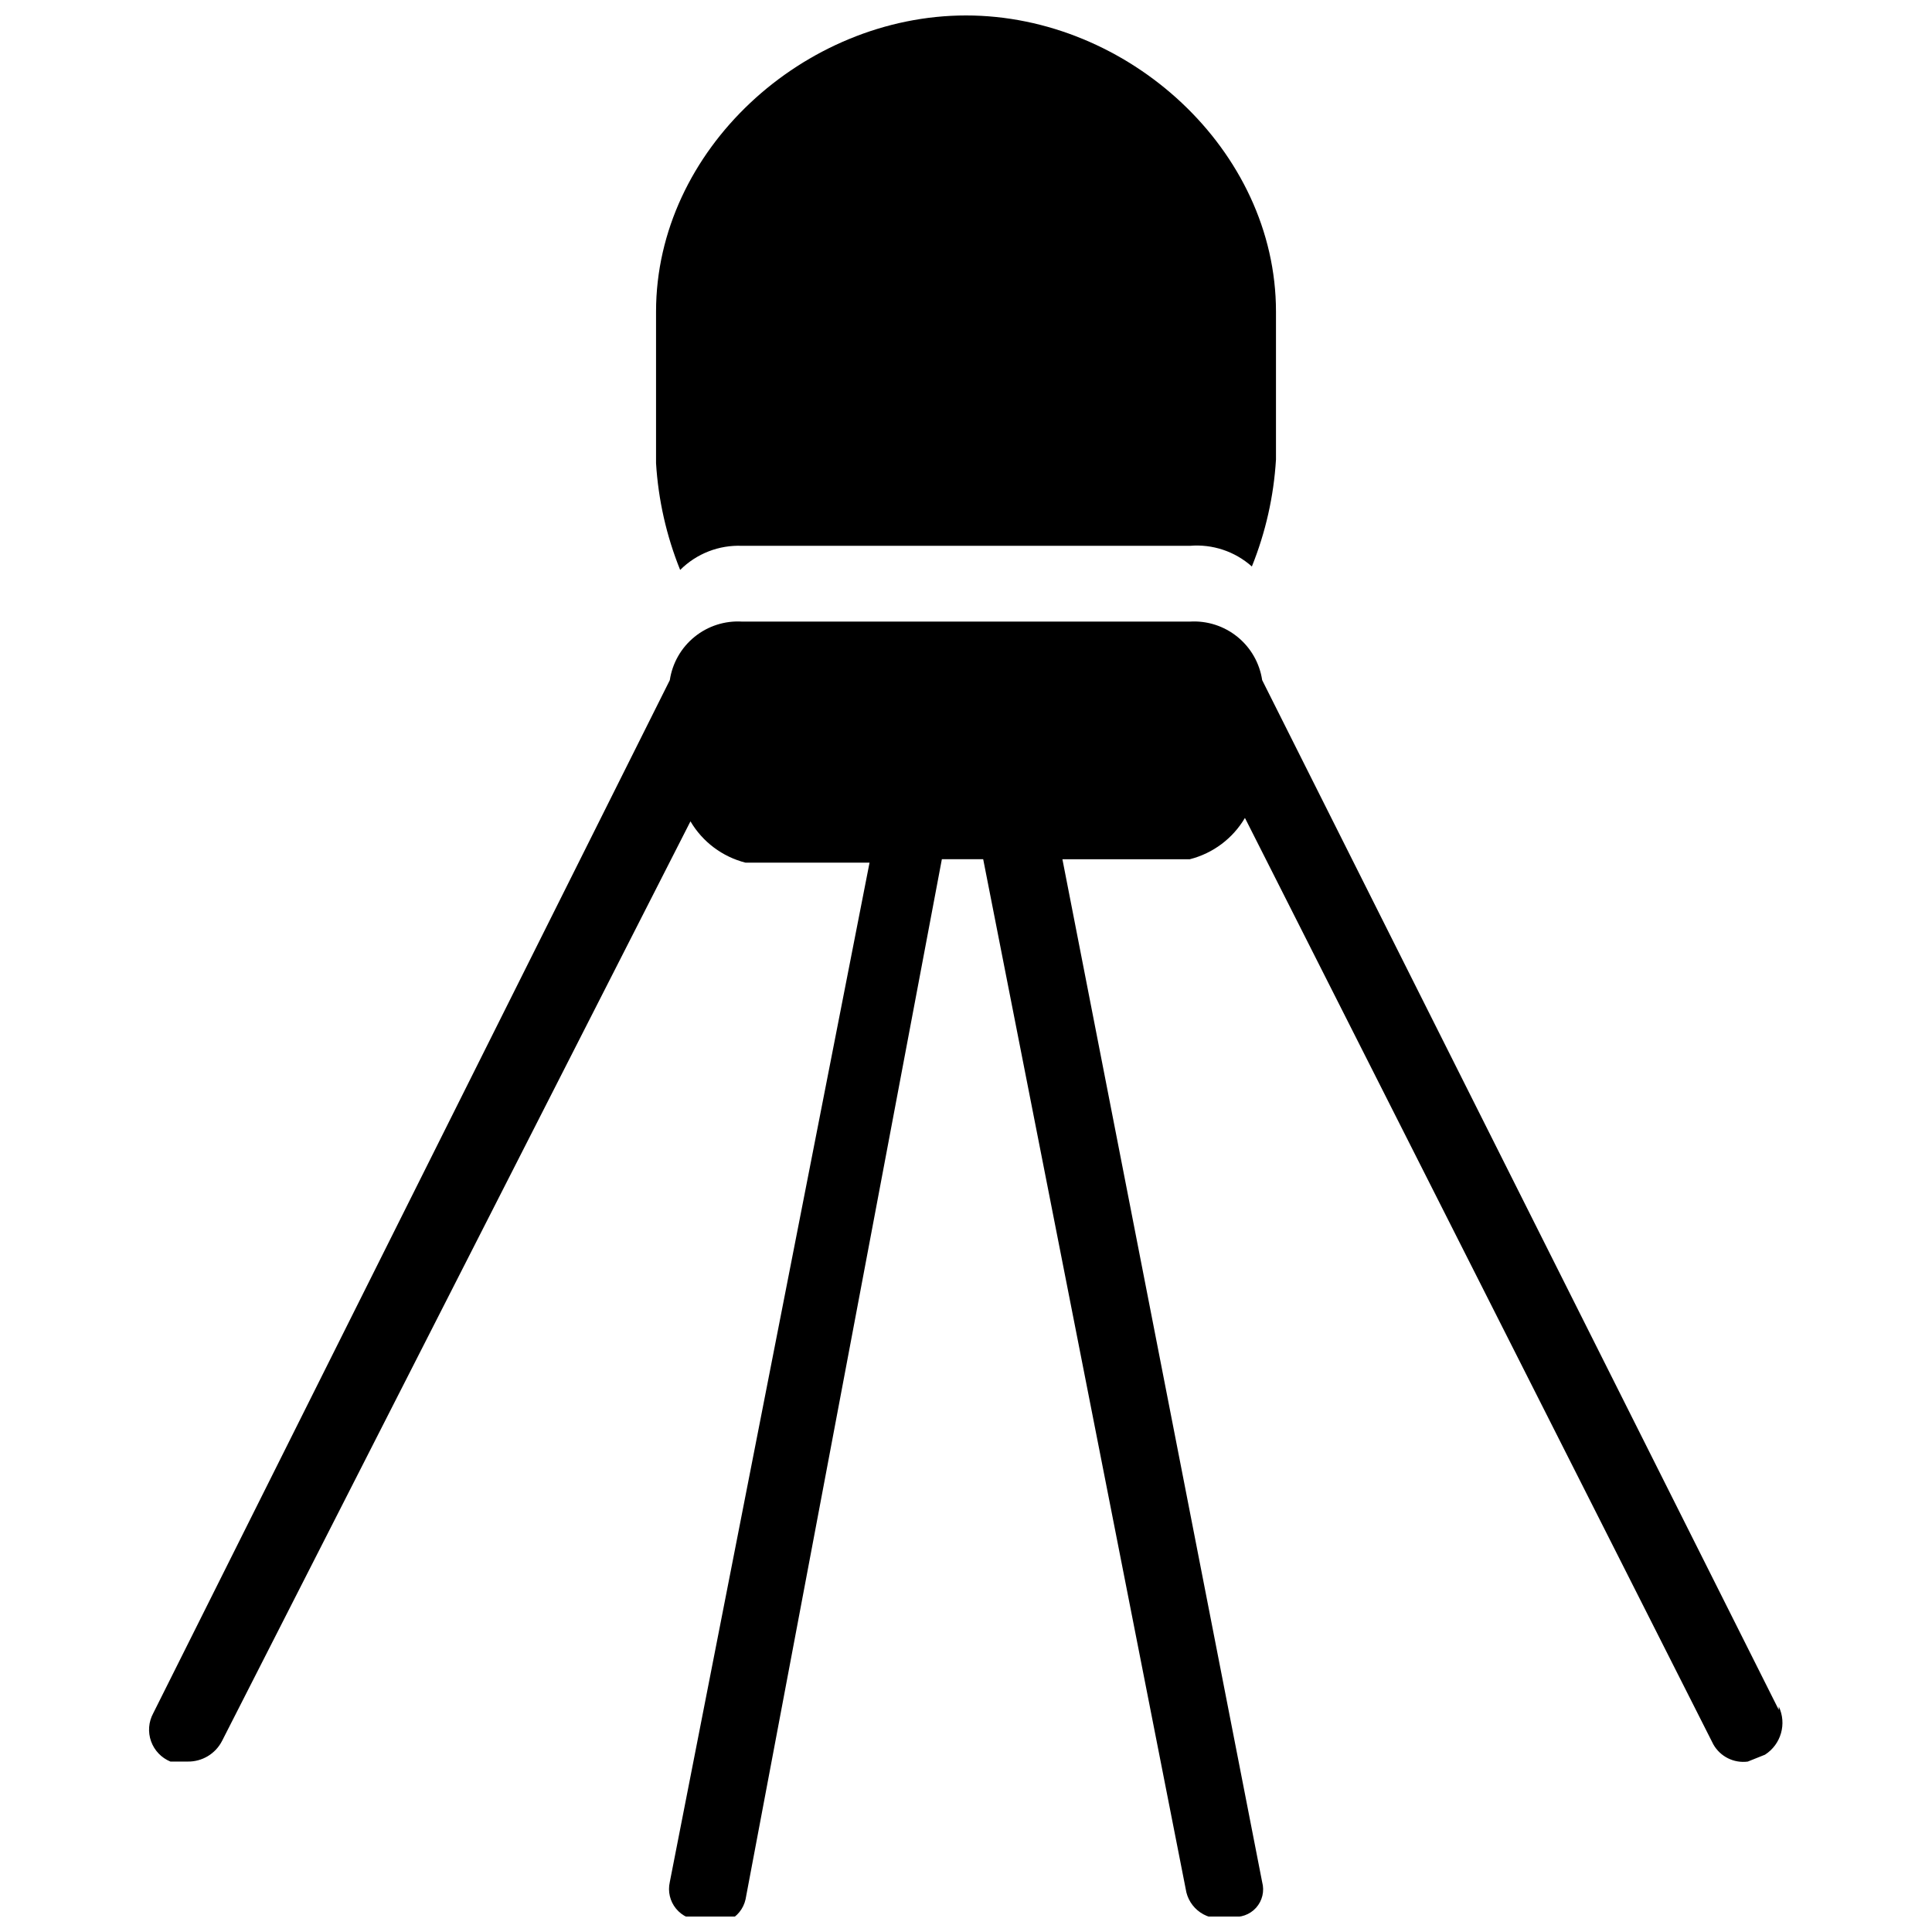 <?xml version="1.0" encoding="UTF-8"?>
<!-- The Best Svg Icon site in the world: iconSvg.co, Visit us! https://iconsvg.co -->
<svg width="800px" height="800px" version="1.1" viewBox="144 144 512 512" xmlns="http://www.w3.org/2000/svg">
 <defs>
  <clipPath id="a">
   <path d="m183 148.09h434v503.81h-434z"/>
  </clipPath>
 </defs>
 <g clip-path="url(#a)">
  <path d="m324.25 295.04c-3.641-9.027-5.797-18.582-6.391-28.293v-40.16c0-42.898 39.246-78.492 82.145-78.492s82.145 35.594 82.145 78.492v39.246h-0.004c-0.59 9.715-2.75 19.27-6.387 28.293-4.492-4.004-10.434-5.984-16.43-5.477h-118.65c-6.129-0.266-12.086 2.055-16.426 6.391zm291.15 302.1-136.91-272.9v0.004c-0.68-4.516-3.019-8.613-6.57-11.484-3.547-2.875-8.043-4.312-12.598-4.031h-118.65c-4.555-0.281-9.051 1.156-12.598 4.031-3.547 2.871-5.891 6.969-6.566 11.484l-136.91 273.81c-1.23 2.277-1.434 4.969-0.562 7.406 0.871 2.434 2.734 4.387 5.125 5.371h4.566c3.836 0.07 7.379-2.055 9.125-5.477l124.13-243.69c3.211 5.453 8.469 9.395 14.602 10.953h32.855l-52.938 270.16h0.004c-0.566 2.473 0.043 5.066 1.648 7.027 1.605 1.965 4.031 3.074 6.566 3.012 2.262 1.199 4.961 1.273 7.285 0.199 2.328-1.074 4.023-3.172 4.578-5.676l52.023-275.64h10.953l53.848 273.81v0.004c0.625 2.484 2.269 4.594 4.523 5.809 2.258 1.215 4.922 1.426 7.344 0.578 2.449 0.398 4.934-0.477 6.598-2.32 1.66-1.848 2.269-4.41 1.617-6.805l-52.938-271.07h33.77c6.133-1.555 11.391-5.5 14.602-10.949l124.13 245.52c1.828 3.238 5.438 5.043 9.125 4.562l4.562-1.824h0.004c4.262-2.731 5.828-8.207 3.648-12.777z"/>
 </g>
</svg>